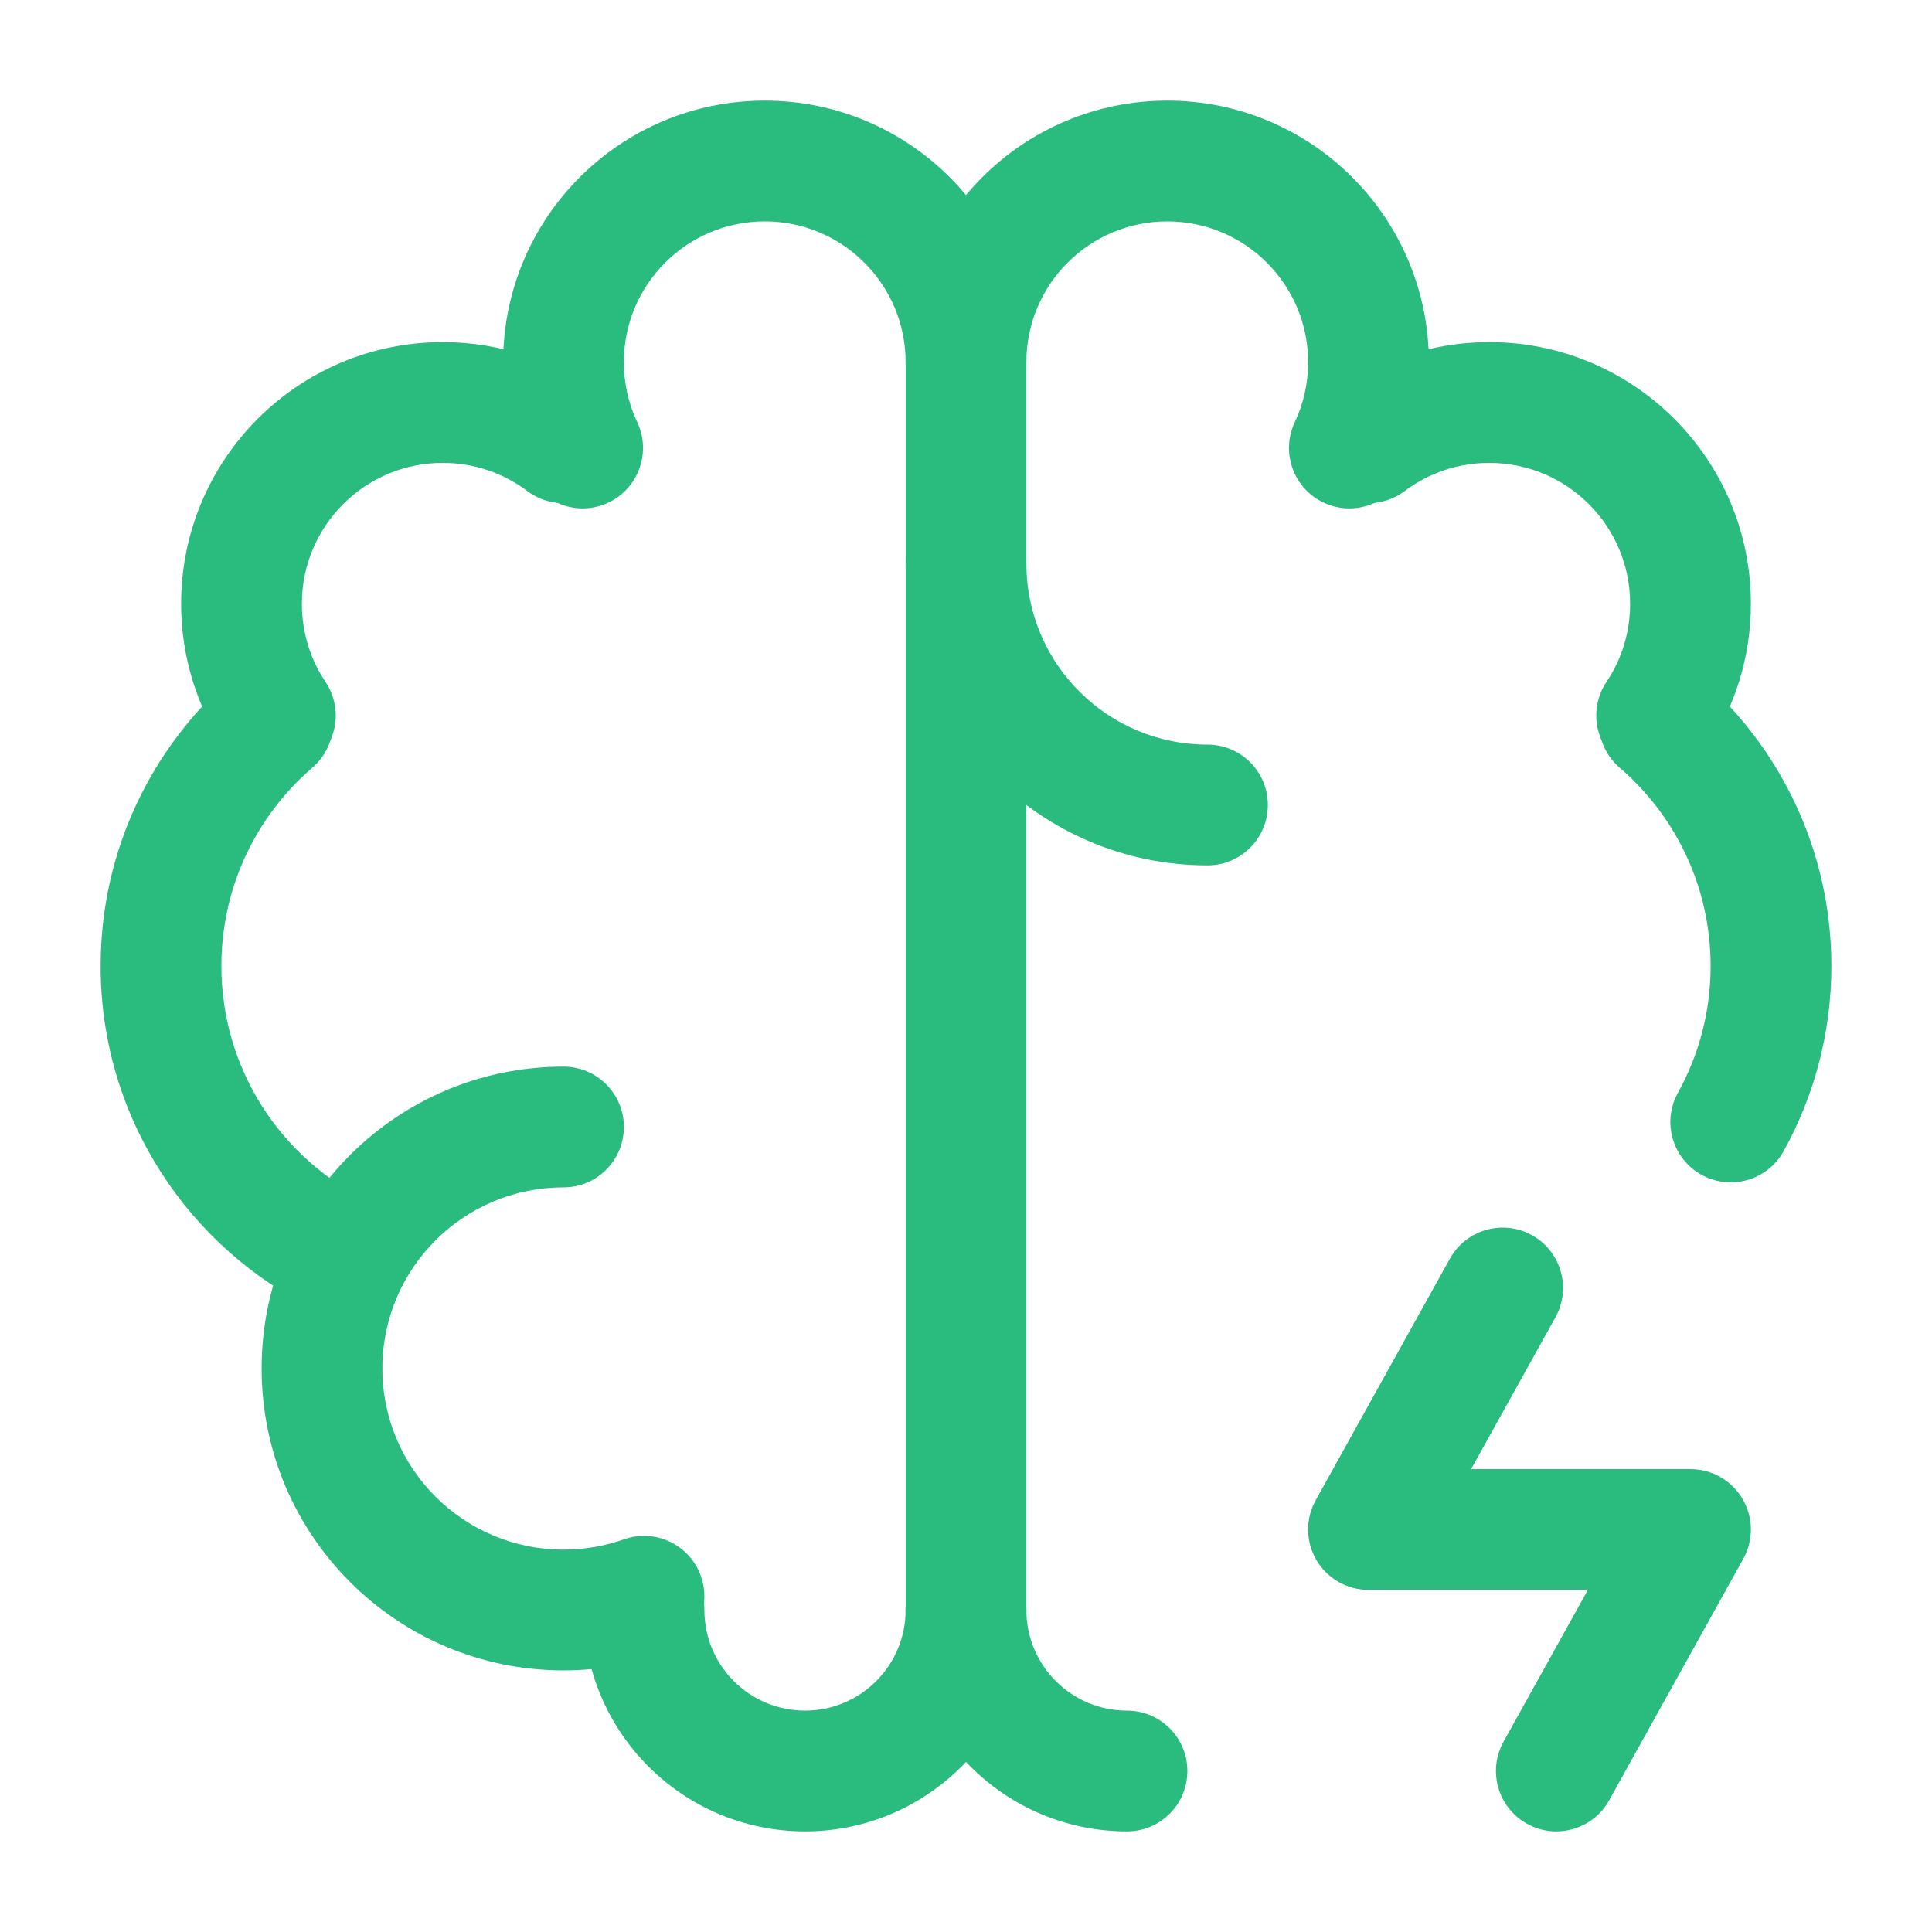 <svg width="73" height="73" viewBox="0 0 73 73" fill="none" xmlns="http://www.w3.org/2000/svg">
<path fill-rule="evenodd" clip-rule="evenodd" d="M23.573 42.583C23.573 41.324 22.552 40.302 21.292 40.302C14.992 40.302 9.885 45.409 9.885 51.708C9.885 58.008 14.992 63.115 21.292 63.115C22.621 63.115 23.901 62.886 25.093 62.465C26.281 62.045 26.904 60.742 26.484 59.554C26.064 58.366 24.761 57.743 23.573 58.163C22.863 58.414 22.096 58.552 21.292 58.552C17.512 58.552 14.448 55.488 14.448 51.708C14.448 47.929 17.512 44.865 21.292 44.865C22.552 44.865 23.573 43.843 23.573 42.583Z" fill="#2ABB7F"/>
<path fill-rule="evenodd" clip-rule="evenodd" d="M12.039 25.791C11.216 24.837 9.775 24.73 8.821 25.553C5.751 28.199 3.802 32.123 3.802 36.5C3.802 42.236 7.145 47.187 11.978 49.519C13.113 50.066 14.476 49.59 15.024 48.455C15.572 47.321 15.095 45.957 13.961 45.41C10.645 43.809 8.365 40.419 8.365 36.5C8.365 33.506 9.693 30.825 11.8 29.009C12.754 28.186 12.861 26.746 12.039 25.791Z" fill="#2ABB7F"/>
<path fill-rule="evenodd" clip-rule="evenodd" d="M16.729 17.49C17.93 17.49 19.033 17.885 19.922 18.553C20.929 19.31 22.36 19.107 23.116 18.099C23.873 17.092 23.67 15.662 22.663 14.905C21.01 13.664 18.952 12.927 16.729 12.927C11.27 12.927 6.844 17.353 6.844 22.812C6.844 24.84 7.457 26.732 8.508 28.303C9.208 29.351 10.625 29.632 11.672 28.931C12.72 28.231 13.001 26.814 12.3 25.767C11.736 24.922 11.406 23.909 11.406 22.812C11.406 19.873 13.789 17.49 16.729 17.49Z" fill="#2ABB7F"/>
<path fill-rule="evenodd" clip-rule="evenodd" d="M28.896 8.365C31.836 8.365 34.219 10.748 34.219 13.688V60.833C34.219 62.093 35.24 63.115 36.5 63.115C37.76 63.115 38.781 62.093 38.781 60.833V13.688C38.781 8.228 34.355 3.802 28.896 3.802C23.436 3.802 19.01 8.228 19.01 13.688C19.01 15.19 19.347 16.62 19.951 17.901C20.489 19.041 21.848 19.529 22.988 18.991C24.127 18.454 24.615 17.094 24.078 15.955C23.755 15.27 23.573 14.503 23.573 13.688C23.573 10.748 25.956 8.365 28.896 8.365Z" fill="#2ABB7F"/>
<path fill-rule="evenodd" clip-rule="evenodd" d="M36.5 58.552C35.24 58.552 34.219 59.574 34.219 60.833C34.219 62.933 32.517 64.635 30.417 64.635C28.317 64.635 26.615 62.933 26.615 60.833C26.615 59.574 25.593 58.552 24.333 58.552C23.073 58.552 22.052 59.574 22.052 60.833C22.052 65.453 25.797 69.198 30.417 69.198C35.036 69.198 38.781 65.453 38.781 60.833C38.781 59.574 37.76 58.552 36.5 58.552Z" fill="#2ABB7F"/>
<path fill-rule="evenodd" clip-rule="evenodd" d="M36.5 19.01C35.24 19.01 34.219 20.032 34.219 21.292C34.219 27.591 39.326 32.698 45.625 32.698C46.885 32.698 47.906 31.677 47.906 30.417C47.906 29.157 46.885 28.135 45.625 28.135C41.845 28.135 38.781 25.071 38.781 21.292C38.781 20.032 37.76 19.01 36.5 19.01Z" fill="#2ABB7F"/>
<path fill-rule="evenodd" clip-rule="evenodd" d="M60.962 25.791C61.784 24.837 63.225 24.73 64.179 25.553C67.249 28.199 69.198 32.123 69.198 36.5C69.198 39.036 68.543 41.425 67.391 43.501C66.779 44.603 65.391 45.001 64.289 44.389C63.187 43.778 62.79 42.389 63.401 41.288C64.187 39.871 64.635 38.242 64.635 36.5C64.635 33.506 63.307 30.825 61.2 29.009C60.246 28.186 60.139 26.746 60.962 25.791Z" fill="#2ABB7F"/>
<path fill-rule="evenodd" clip-rule="evenodd" d="M56.271 17.49C55.07 17.49 53.968 17.885 53.078 18.553C52.071 19.31 50.641 19.107 49.884 18.099C49.127 17.092 49.33 15.662 50.337 14.905C51.99 13.664 54.048 12.927 56.271 12.927C61.73 12.927 66.156 17.353 66.156 22.812C66.156 24.84 65.543 26.732 64.492 28.303C63.792 29.351 62.375 29.632 61.328 28.931C60.281 28.231 59.999 26.814 60.7 25.767C61.265 24.922 61.594 23.909 61.594 22.812C61.594 19.873 59.211 17.49 56.271 17.49Z" fill="#2ABB7F"/>
<path fill-rule="evenodd" clip-rule="evenodd" d="M44.104 8.365C41.164 8.365 38.781 10.748 38.781 13.688C38.781 14.947 37.76 15.969 36.5 15.969C35.24 15.969 34.219 14.947 34.219 13.688C34.219 8.228 38.645 3.802 44.104 3.802C49.564 3.802 53.99 8.228 53.99 13.688C53.99 15.19 53.653 16.62 53.049 17.901C52.511 19.041 51.152 19.529 50.012 18.991C48.873 18.454 48.385 17.094 48.922 15.955C49.245 15.27 49.427 14.503 49.427 13.688C49.427 10.748 47.044 8.365 44.104 8.365Z" fill="#2ABB7F"/>
<path fill-rule="evenodd" clip-rule="evenodd" d="M36.5 58.552C37.76 58.552 38.781 59.574 38.781 60.833C38.781 62.933 40.484 64.635 42.584 64.635C43.843 64.635 44.865 65.657 44.865 66.917C44.865 68.177 43.843 69.198 42.584 69.198C37.964 69.198 34.219 65.453 34.219 60.833C34.219 59.574 35.24 58.552 36.5 58.552Z" fill="#2ABB7F"/>
<path fill-rule="evenodd" clip-rule="evenodd" d="M57.886 46.672C58.987 47.284 59.384 48.673 58.772 49.775L55.585 55.51H63.875C64.683 55.51 65.431 55.938 65.841 56.635C66.251 57.331 66.262 58.193 65.869 58.9L60.8 68.025C60.188 69.126 58.799 69.523 57.698 68.911C56.596 68.299 56.2 66.91 56.811 65.809L59.998 60.073H51.708C50.9 60.073 50.152 59.645 49.742 58.949C49.332 58.252 49.322 57.39 49.714 56.684L54.784 47.559C55.395 46.458 56.784 46.061 57.886 46.672Z" fill="#2ABB7F"/>
</svg>
